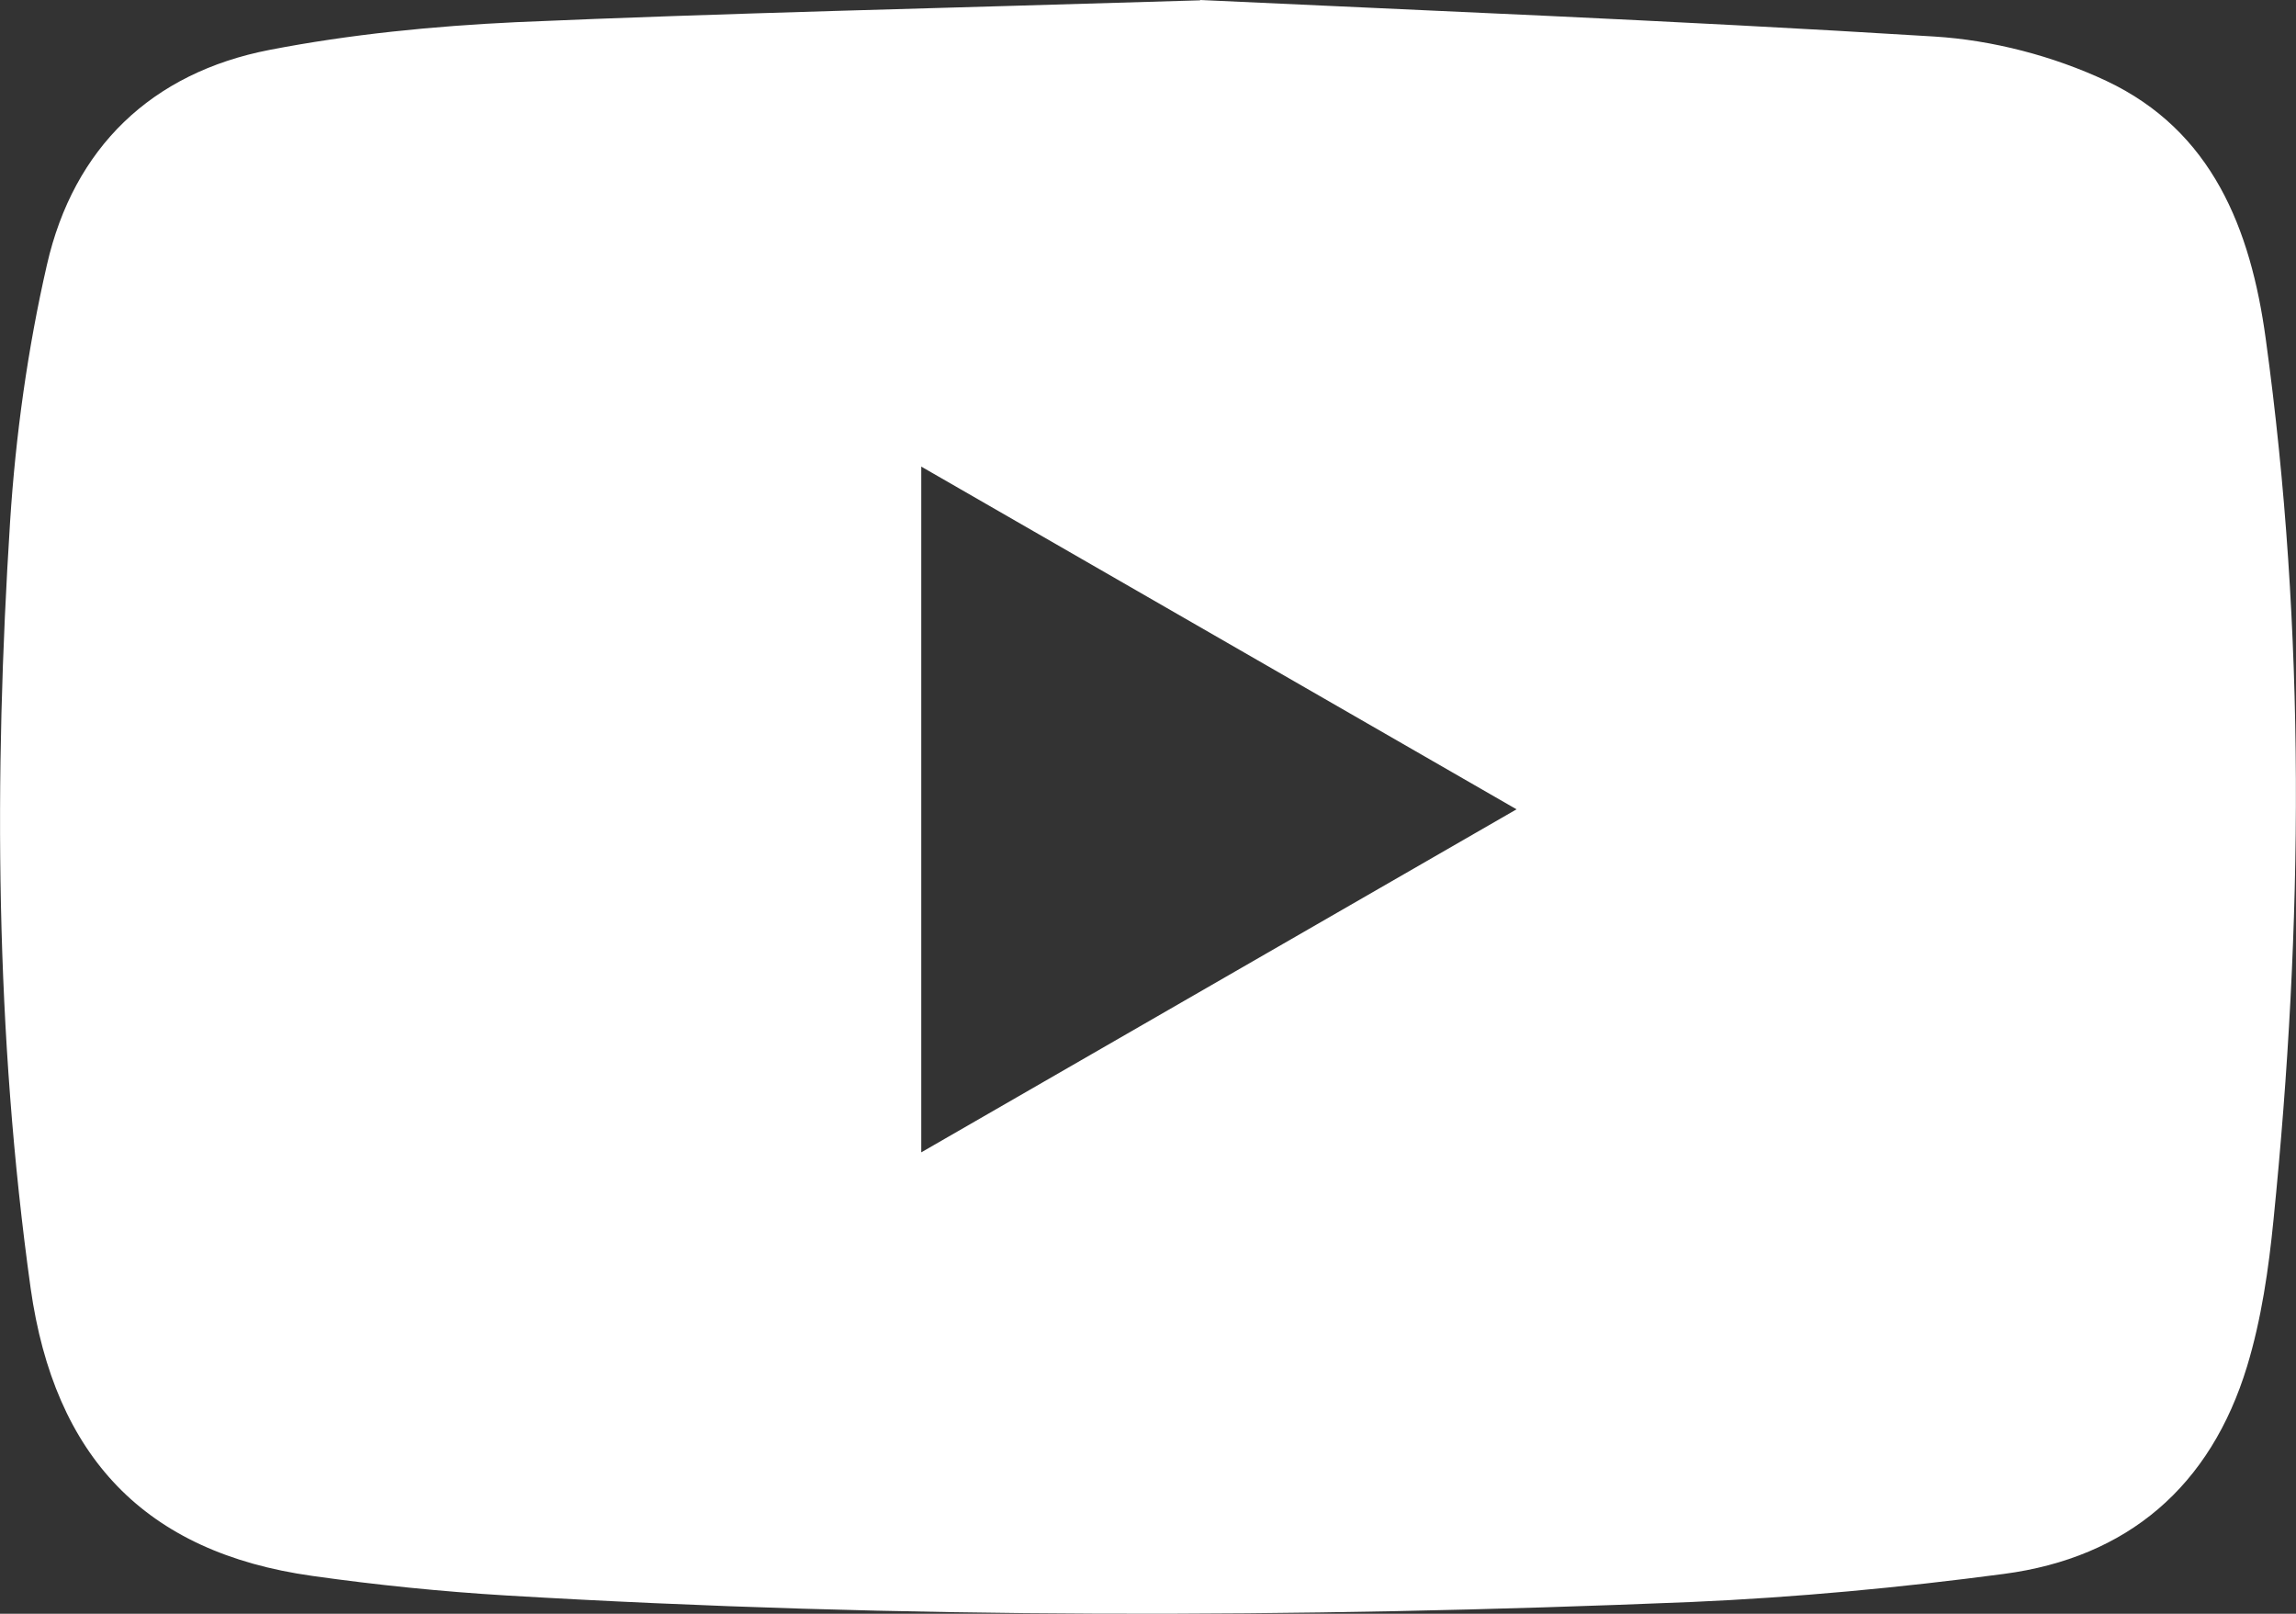 <?xml version="1.0" encoding="UTF-8"?><svg id="Capa_2" xmlns="http://www.w3.org/2000/svg" viewBox="0 0 70.43 49.49"><rect x="0" y="0" width="70.43" height="49.49" fill="#333333" stroke="none"/><defs><style>.cls-1{fill:#fff;stroke-width:0px;}</style></defs><g id="Capa_1-2"><path class="cls-1" d="m36.82,0c6.35.3,14.44.62,22.51,1.12,1.79.11,3.66.6,5.28,1.36,3.25,1.53,4.43,4.54,4.89,7.9,1.24,9,1.15,18.01.24,27.03-.15,1.51-.37,3.04-.81,4.49-1.12,3.68-3.66,5.87-7.47,6.37-3.17.42-6.37.72-9.57.86-12.12.5-24.24.52-36.36-.2-1.99-.12-3.97-.32-5.95-.6-5.15-.72-7.91-3.67-8.64-8.82C-.15,31.69-.19,23.84.31,15.99c.17-2.64.54-5.3,1.13-7.87.82-3.59,3.21-5.89,6.83-6.59,2.48-.48,5.03-.73,7.56-.85,6.41-.28,12.82-.42,20.98-.67Zm-8.56,35.34c6.11-3.52,12.1-6.97,18.26-10.52-6.2-3.57-12.16-7-18.26-10.51v21.03Z"/></g></svg>